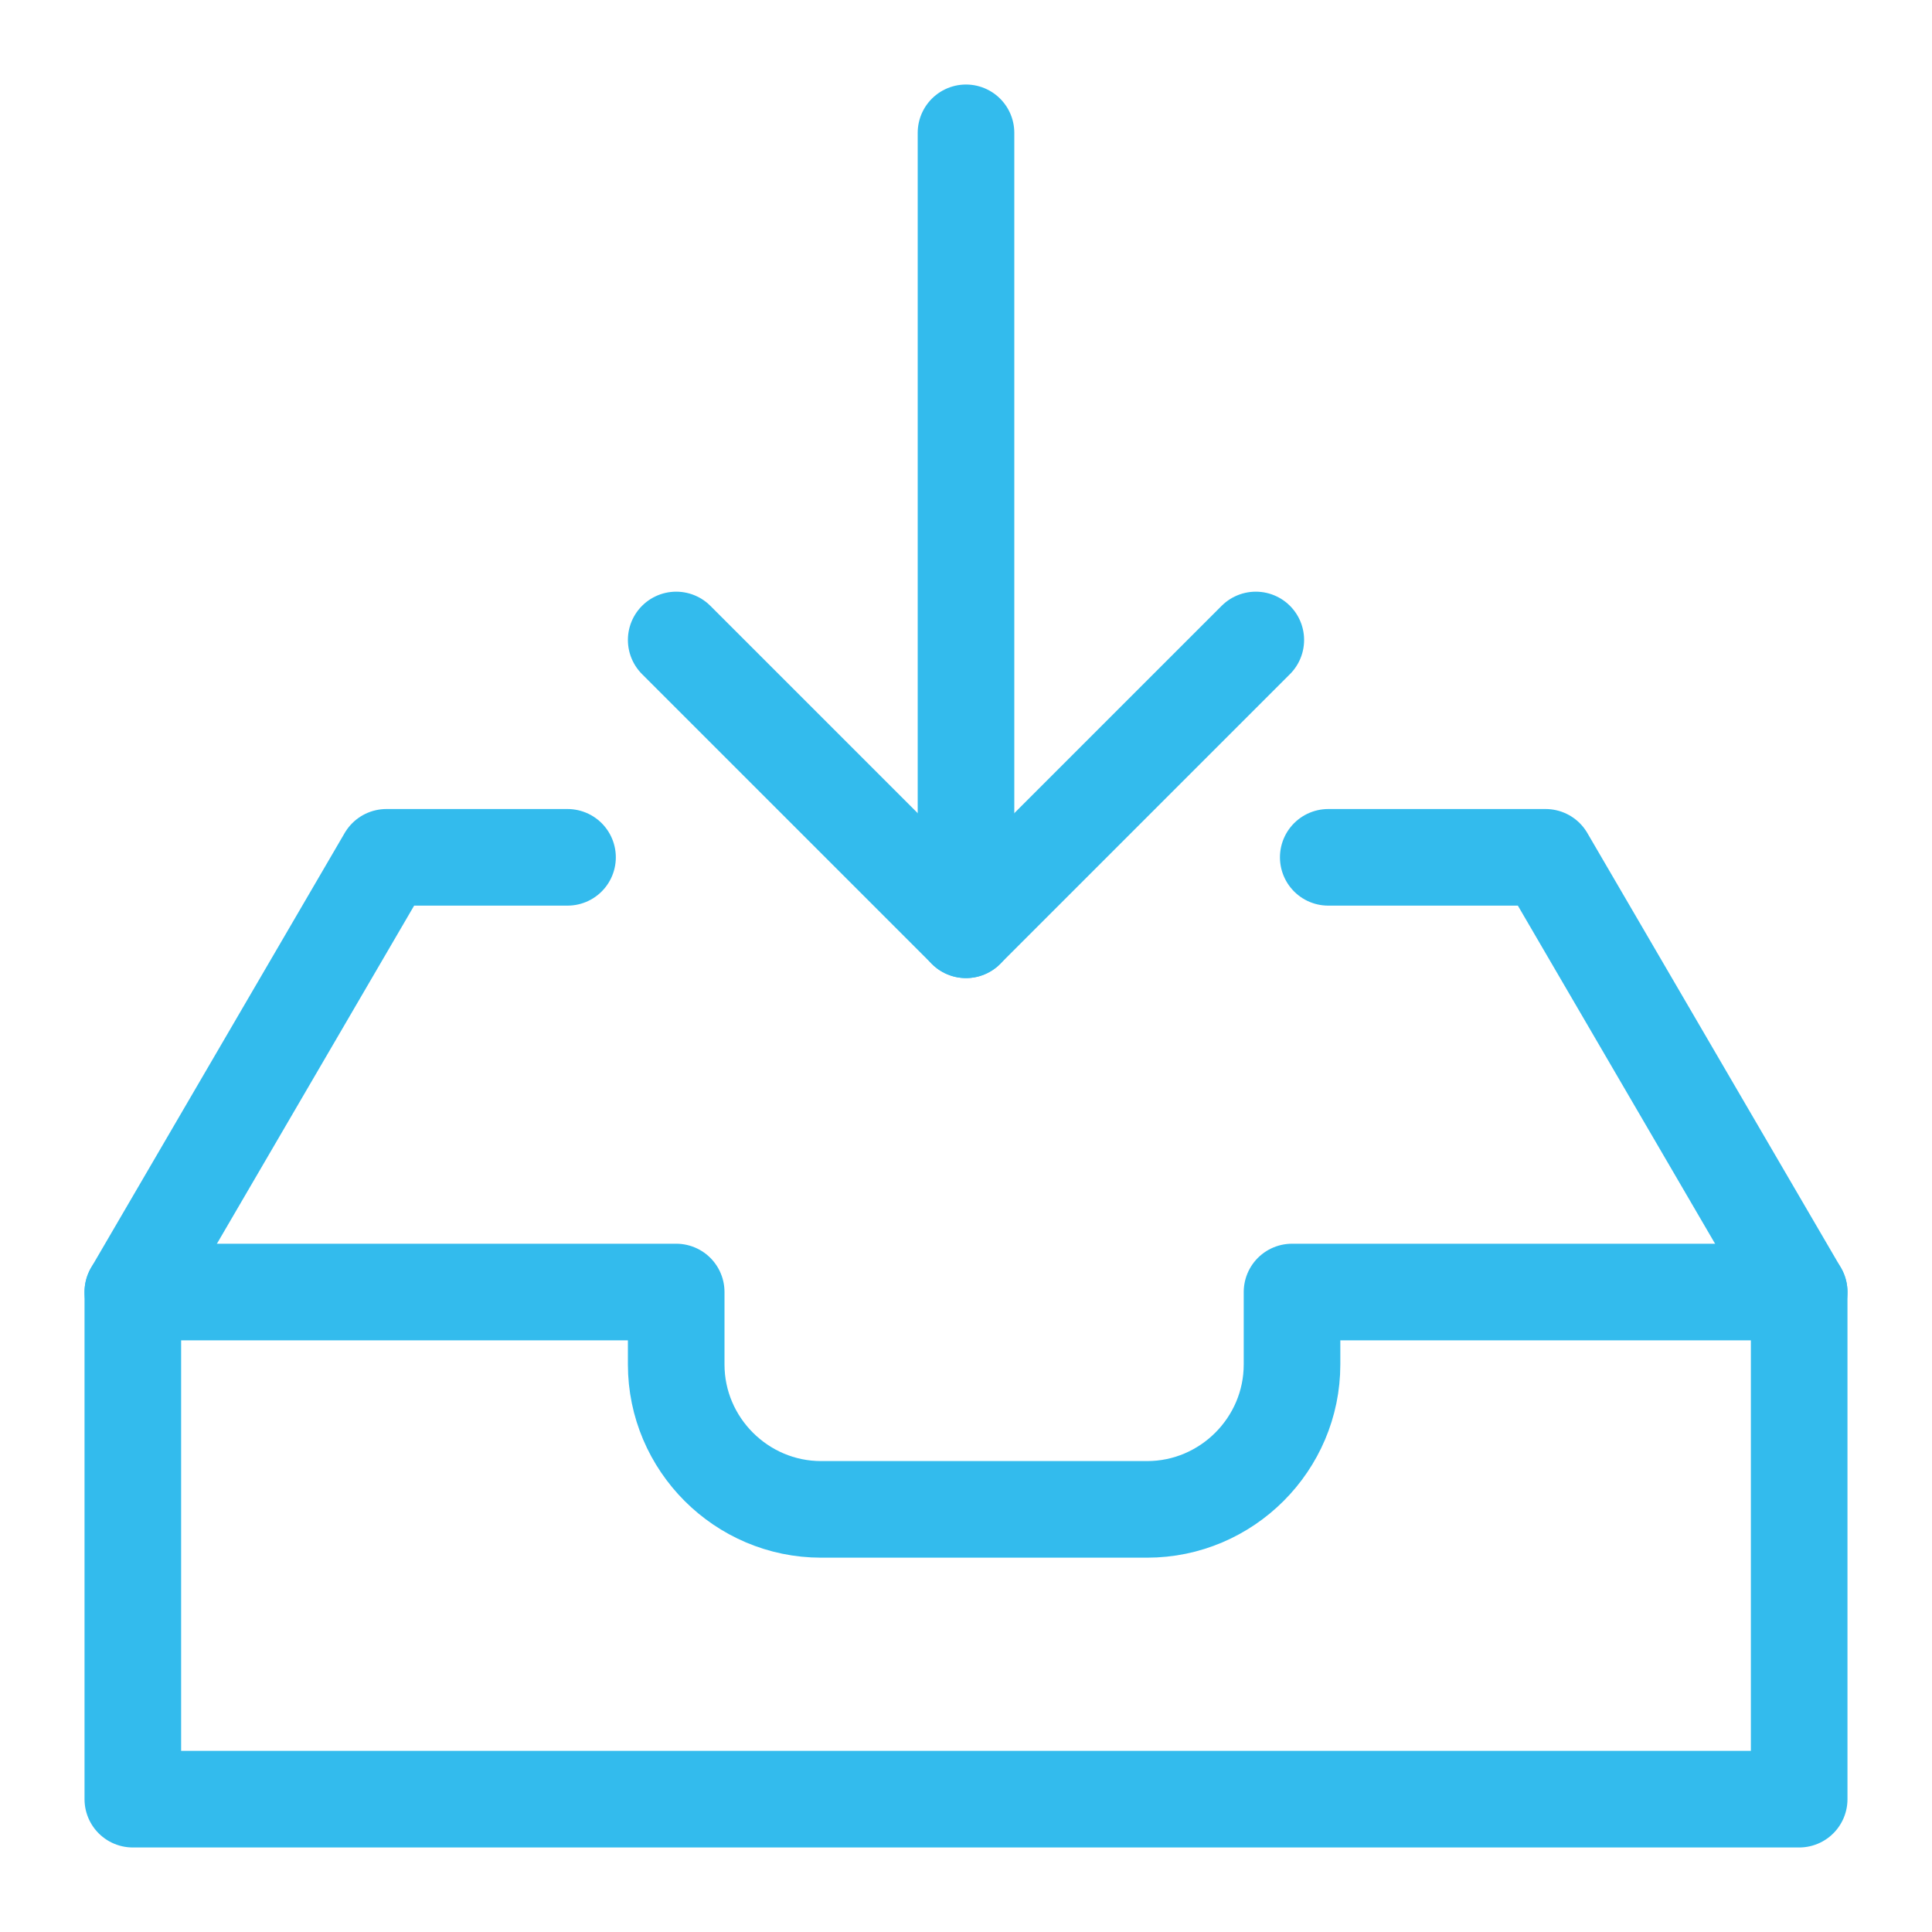 <?xml version="1.0" encoding="UTF-8"?>
<!--
  - Copyright (C) 2025 Dynamowebs Pvt  ltd  www.dynamowebs.com , Inc -
  - Dynamowebs : sas-sms-app-updated All Rights Reserved :  Converse-with-your-customers-icon.svg (Last modified : 1/2/25, 3:16 PM )
  - Converse-with-your-customers-icon.svg  Unauthorized copying of this file , via any medium is strictly prohibited
  - Proprietary and confidential Written by Dynamowebs software & VOIP solutions
  - <info@dynamowebs.com> / <faisal.aqurz@gmail.com>, at  2/ 1/ 2025
  - can not be copied and / or distributed without the express  permission of Dynamowebs
  - website :: https://www.dynamowebs.com
  -->

<svg xmlns="http://www.w3.org/2000/svg" xmlns:xlink="http://www.w3.org/1999/xlink" width="40px" height="40px" viewBox="0 0 40 40" version="1.1">
	<title>Converse with your customers icon</title>
	<g id="Converse-with-your-customers-icon" stroke="none" stroke-width="1" fill="none" fill-rule="evenodd">
		<rect id="Rectangle" x="0" y="0" width="40" height="40"></rect>
		<g id="Group-11" transform="translate(2, 2)" stroke="#33BBED" stroke-linecap="round" stroke-linejoin="round" stroke-width="2">
			<path d="M35.25,35.25 L0.75,35.25 L0.75,24.75 L12,24.75 L12,26.25 C12,27.9 13.35,29.25 15,29.25 L21.75,29.25 C23.4,29.25 24.75,27.9 24.75,26.25 L24.75,24.75 L35.25,24.75 L35.25,35.25 Z" id="Stroke-1"></path>
			<polyline id="Stroke-3" points="0.75 24.75 6 15.75 9.75 15.75"></polyline>
			<polyline id="Stroke-5" points="25.5 15.75 30 15.75 35.25 24.75"></polyline>
			<g id="Group" transform="translate(12, 0.75)">
				<line x1="6" y1="16.5" x2="6" y2="0" id="Stroke-7"></line>
				<polyline id="Stroke-9" points="12 10.5 9.43 13.07 6 16.5 0 10.5"></polyline>
			</g>
		</g>
	</g>
</svg>